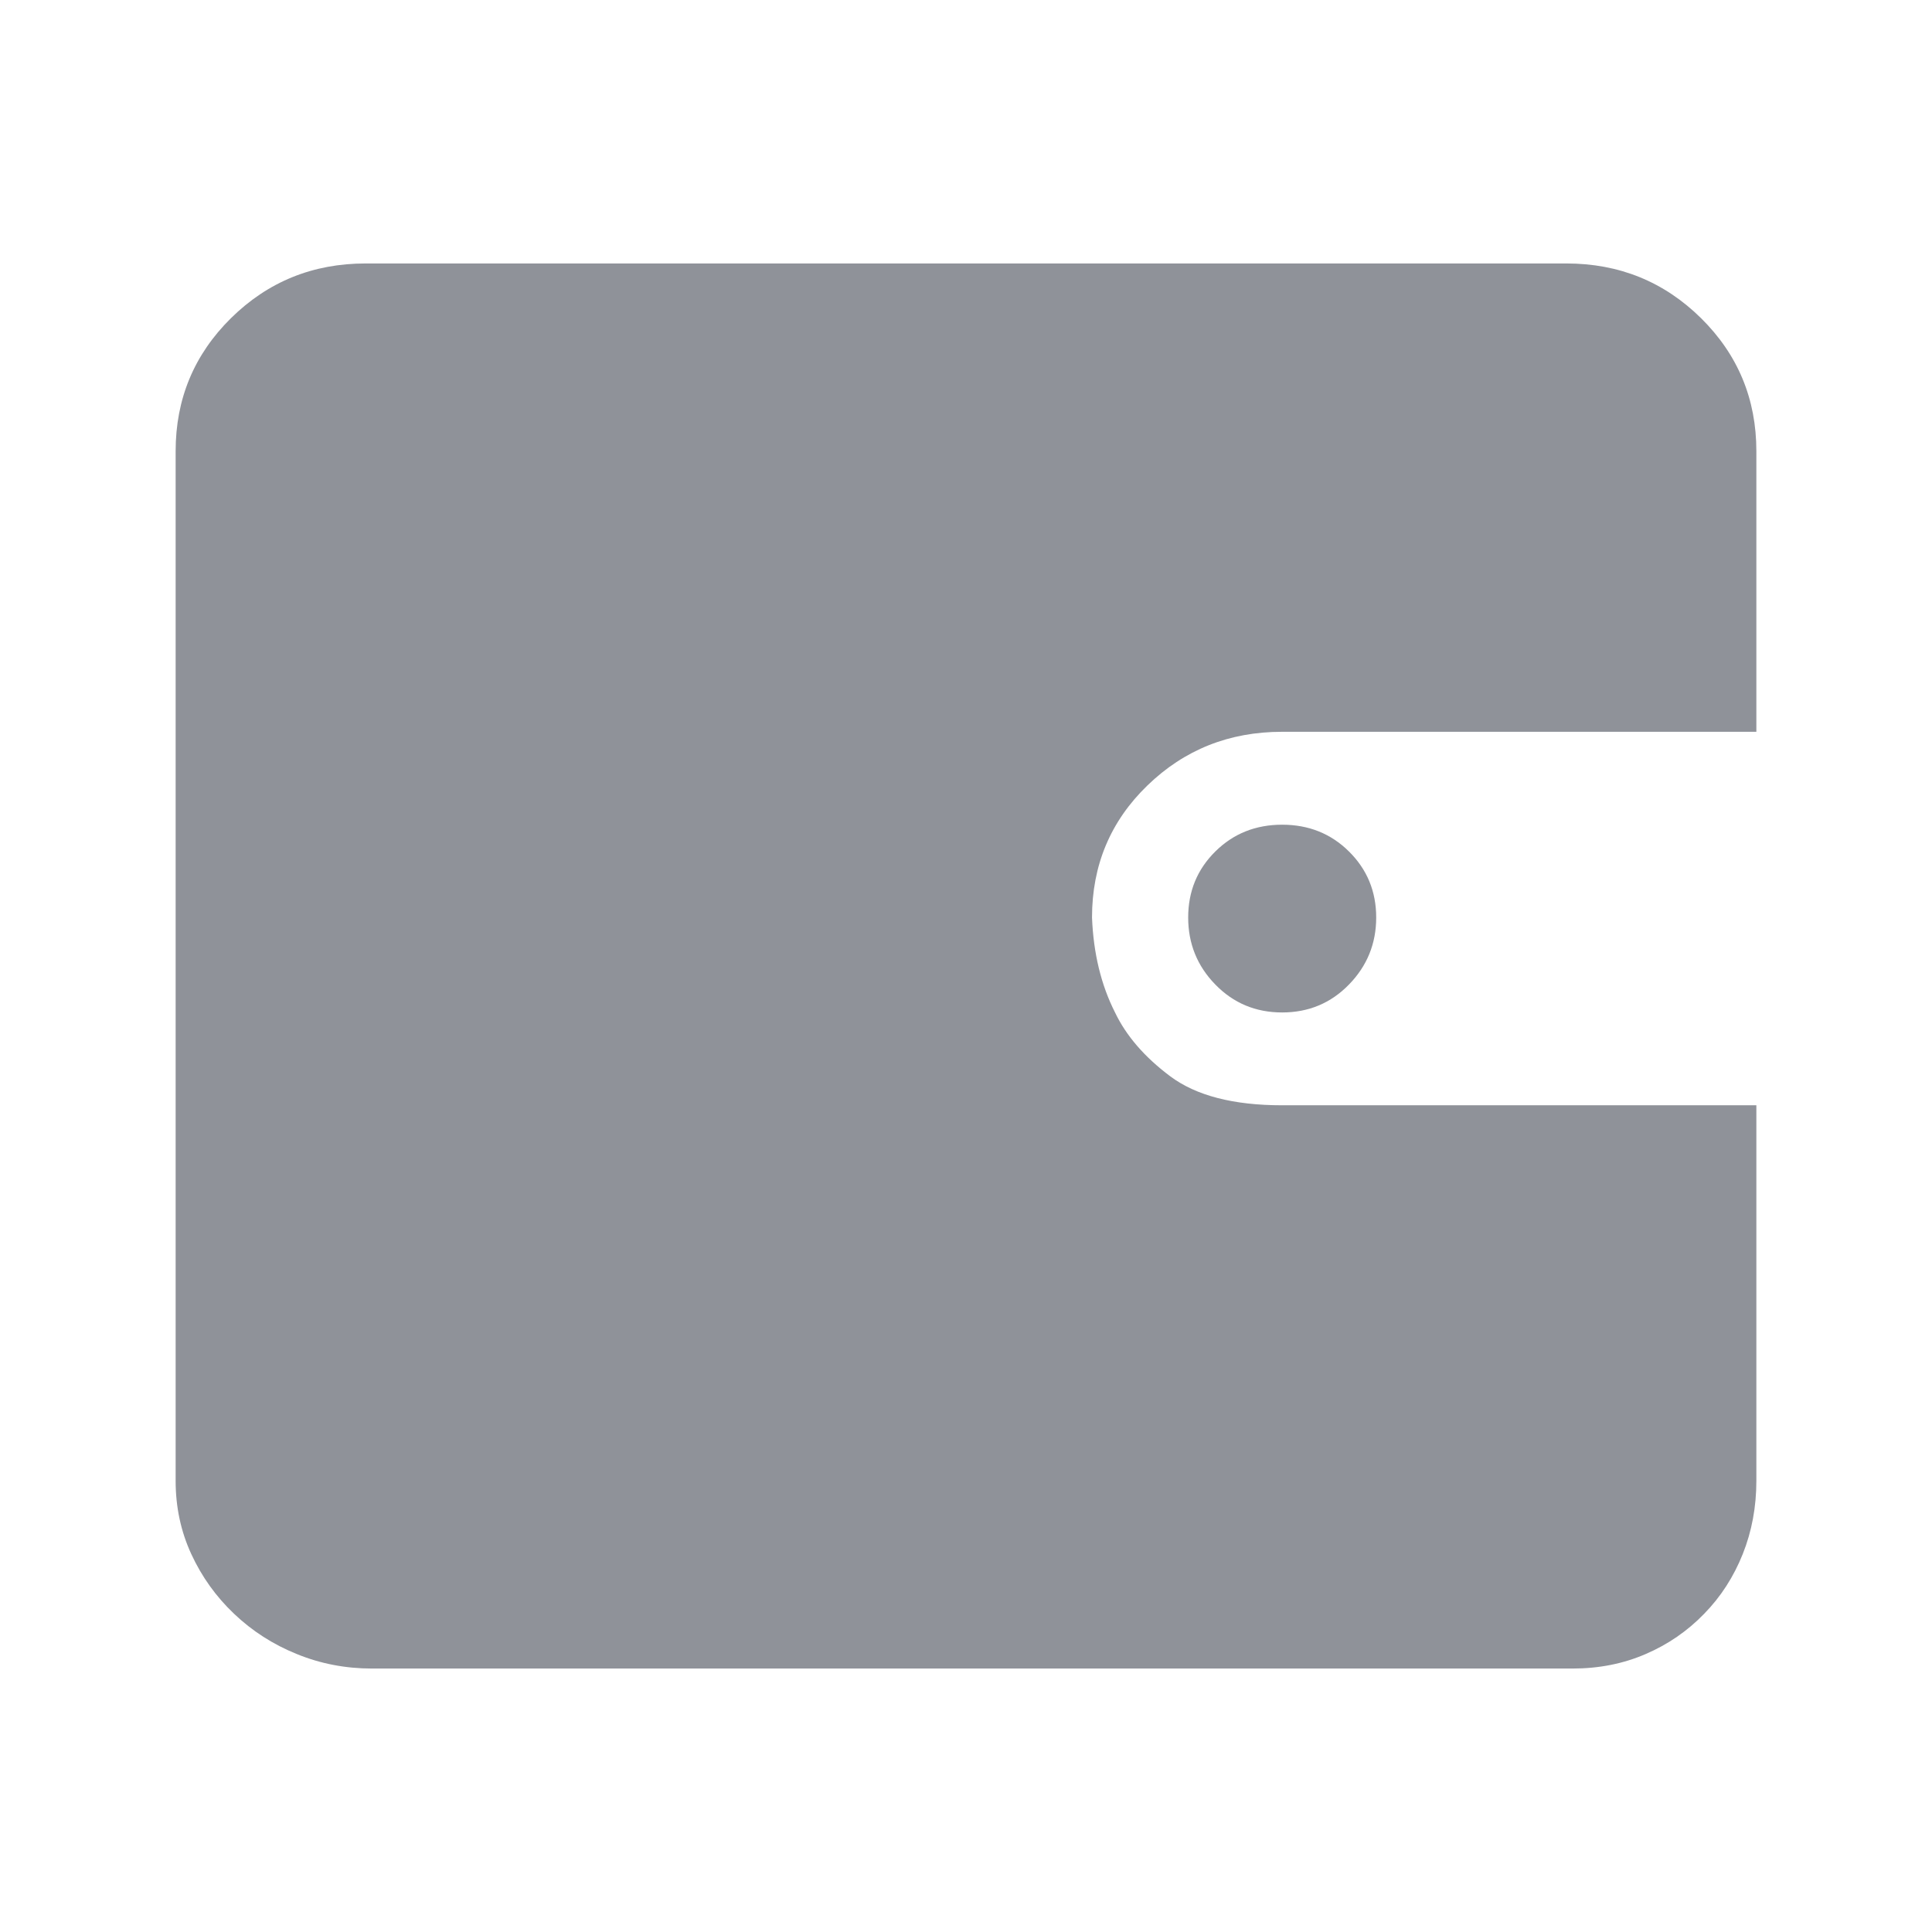 <svg width="22" height="22" viewBox="0 0 22 22" fill="none" xmlns="http://www.w3.org/2000/svg">
<path d="M20 16.862C20 17.16 19.948 17.438 19.845 17.696C19.742 17.954 19.596 18.182 19.405 18.377C19.215 18.573 18.993 18.726 18.739 18.835C18.485 18.945 18.208 19 17.907 19H4.236C3.935 19 3.649 18.945 3.38 18.835C3.11 18.726 2.872 18.573 2.666 18.377C2.46 18.182 2.297 17.954 2.178 17.696C2.059 17.438 2 17.16 2 16.862V5.138C2 4.543 2.21 4.038 2.63 3.623C3.051 3.208 3.562 3 4.165 3H17.835C18.438 3 18.949 3.208 19.37 3.623C19.79 4.038 20 4.543 20 5.138V8.333H14.6C13.997 8.333 13.486 8.537 13.066 8.944C12.645 9.351 12.435 9.853 12.435 10.448C12.451 10.855 12.538 11.215 12.697 11.529C12.824 11.795 13.034 12.038 13.327 12.257C13.621 12.476 14.045 12.586 14.6 12.586H20V16.862ZM13.53 10.448C13.53 10.15 13.633 9.9 13.839 9.696C14.045 9.492 14.299 9.391 14.6 9.391C14.901 9.391 15.155 9.492 15.361 9.696C15.567 9.9 15.671 10.15 15.671 10.448C15.671 10.745 15.567 11 15.361 11.211C15.155 11.423 14.901 11.529 14.6 11.529C14.299 11.529 14.045 11.423 13.839 11.211C13.633 11 13.53 10.745 13.53 10.448Z" fill="#8F9299"/>
</svg>
